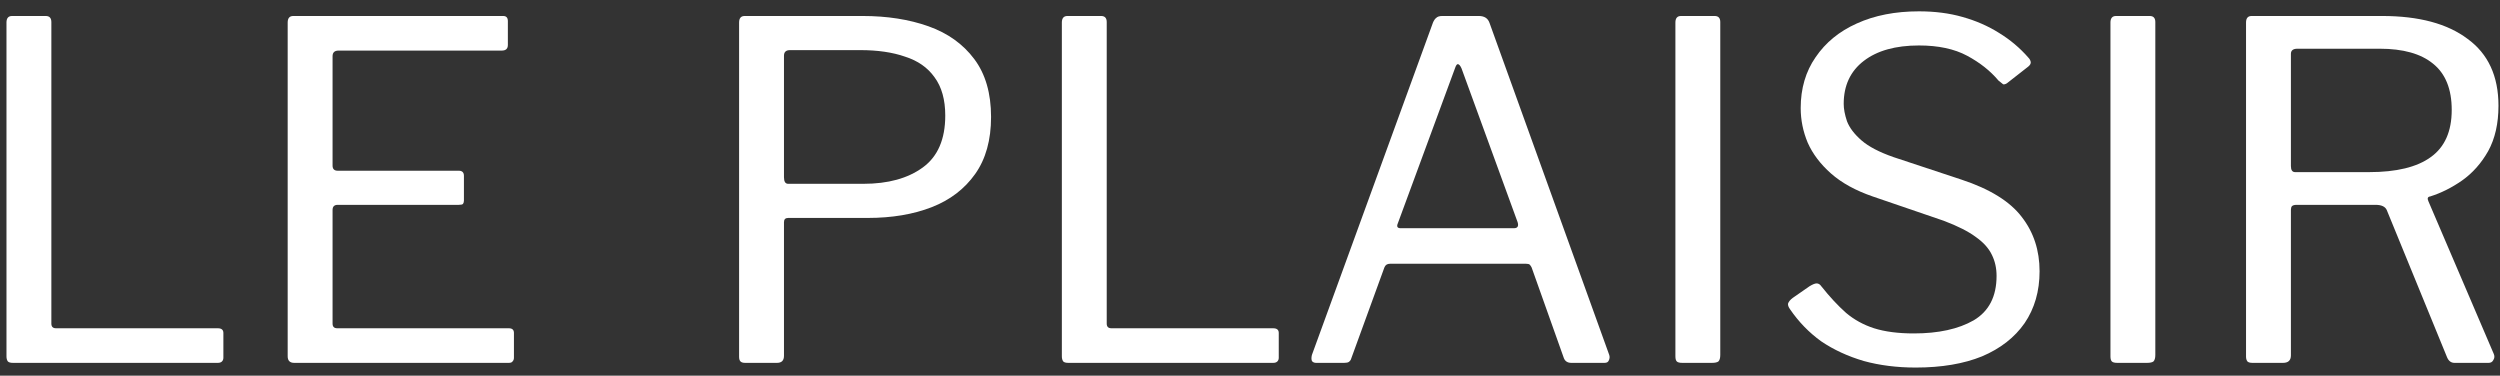 <?xml version="1.0" encoding="UTF-8"?> <svg xmlns="http://www.w3.org/2000/svg" width="193" height="29" viewBox="0 0 193 29" fill="none"><rect x="0" y="0" width="193" height="29" fill="#333333" stroke="none"/><path d="M192.521 27.327C192.593 27.495 192.581 27.652 192.485 27.796C192.413 27.94 192.292 28.013 192.124 28.013H189.489C189.225 28.013 189.032 27.868 188.912 27.579L184.256 16.211C184.136 15.947 183.847 15.814 183.39 15.814H177.291C177.123 15.814 177.002 15.851 176.93 15.923C176.882 15.995 176.858 16.091 176.858 16.211V27.435C176.858 27.82 176.654 28.013 176.245 28.013H173.899C173.706 28.013 173.574 27.977 173.502 27.904C173.43 27.808 173.394 27.688 173.394 27.543V1.74C173.394 1.403 173.538 1.234 173.827 1.234H183.896C186.735 1.234 188.936 1.824 190.5 3.003C192.088 4.158 192.882 5.878 192.882 8.164C192.882 9.535 192.617 10.702 192.088 11.664C191.558 12.602 190.885 13.36 190.067 13.938C189.273 14.491 188.455 14.9 187.613 15.165C187.42 15.189 187.372 15.309 187.468 15.526L192.521 27.327ZM182.885 13.288C185.002 13.288 186.59 12.903 187.649 12.133C188.731 11.363 189.273 10.148 189.273 8.488C189.273 6.876 188.792 5.685 187.829 4.915C186.891 4.146 185.52 3.761 183.715 3.761H177.363C177.027 3.761 176.858 3.893 176.858 4.158V12.819C176.858 13.132 176.966 13.288 177.183 13.288H182.885Z" fill="white"></path><path d="M165.958 1.234C166.247 1.234 166.391 1.391 166.391 1.704V27.399C166.391 27.64 166.343 27.808 166.247 27.904C166.15 27.977 165.982 28.013 165.741 28.013H163.468C163.251 28.013 163.107 27.977 163.035 27.904C162.963 27.832 162.927 27.7 162.927 27.507V1.74C162.927 1.403 163.071 1.234 163.36 1.234H165.958Z" fill="white"></path><path d="M154.279 6.216C153.654 5.47 152.848 4.833 151.861 4.303C150.875 3.774 149.636 3.51 148.144 3.51C146.34 3.51 144.92 3.906 143.886 4.7C142.851 5.494 142.334 6.601 142.334 8.021C142.334 8.406 142.418 8.851 142.586 9.356C142.779 9.861 143.152 10.354 143.705 10.836C144.259 11.317 145.089 11.75 146.195 12.135L151.428 13.867C153.618 14.589 155.17 15.551 156.084 16.754C156.998 17.933 157.455 19.329 157.455 20.941C157.455 22.48 157.07 23.816 156.3 24.947C155.53 26.053 154.436 26.907 153.016 27.509C151.597 28.086 149.889 28.375 147.892 28.375C146.448 28.375 145.113 28.207 143.886 27.87C142.659 27.509 141.564 27.004 140.602 26.354C139.663 25.68 138.857 24.85 138.184 23.864C138.063 23.695 138.015 23.551 138.039 23.431C138.087 23.286 138.208 23.142 138.4 22.998L139.699 22.096C139.94 21.951 140.12 21.879 140.241 21.879C140.385 21.879 140.505 21.951 140.602 22.096C141.251 22.913 141.889 23.599 142.514 24.153C143.14 24.682 143.862 25.079 144.68 25.343C145.522 25.608 146.544 25.741 147.747 25.741C149.648 25.741 151.188 25.404 152.367 24.73C153.546 24.032 154.135 22.889 154.135 21.302C154.135 20.7 154.015 20.159 153.774 19.677C153.534 19.172 153.125 18.715 152.547 18.306C151.97 17.873 151.14 17.452 150.057 17.043L144.571 15.166C143.248 14.709 142.177 14.12 141.359 13.398C140.541 12.676 139.94 11.882 139.555 11.016C139.194 10.15 139.014 9.26 139.014 8.345C139.014 6.83 139.399 5.518 140.168 4.412C140.938 3.281 141.997 2.415 143.344 1.813C144.716 1.188 146.316 0.875 148.144 0.875C149.371 0.875 150.49 1.019 151.501 1.308C152.535 1.597 153.473 2.006 154.315 2.535C155.182 3.064 155.939 3.702 156.589 4.448C156.685 4.544 156.745 4.652 156.77 4.773C156.794 4.893 156.733 5.013 156.589 5.134L154.929 6.433C154.809 6.505 154.712 6.529 154.64 6.505C154.568 6.457 154.448 6.361 154.279 6.216Z" fill="white"></path><path d="M132.372 1.234C132.661 1.234 132.805 1.391 132.805 1.704V27.399C132.805 27.64 132.757 27.808 132.661 27.904C132.565 27.977 132.396 28.013 132.156 28.013H129.882C129.665 28.013 129.521 27.977 129.449 27.904C129.377 27.832 129.341 27.7 129.341 27.507V1.74C129.341 1.403 129.485 1.234 129.774 1.234H132.372Z" fill="white"></path><path d="M101.605 28.013C101.46 28.013 101.352 27.965 101.28 27.868C101.232 27.748 101.232 27.592 101.28 27.399L110.627 1.74C110.699 1.571 110.783 1.451 110.879 1.379C110.976 1.282 111.132 1.234 111.349 1.234H114.164C114.597 1.234 114.873 1.415 114.994 1.776L124.232 27.399C124.281 27.543 124.269 27.688 124.196 27.832C124.148 27.952 124.04 28.013 123.872 28.013H121.309C121.021 28.013 120.828 27.892 120.732 27.652L118.242 20.65C118.194 20.554 118.145 20.482 118.097 20.434C118.049 20.386 117.953 20.362 117.809 20.362H107.307C107.09 20.362 106.946 20.458 106.874 20.65L104.311 27.688C104.287 27.784 104.227 27.868 104.131 27.94C104.059 27.988 103.938 28.013 103.77 28.013H101.605ZM116.87 17.619C117.159 17.619 117.255 17.462 117.159 17.15L112.828 5.276C112.732 5.06 112.636 4.952 112.54 4.952C112.467 4.952 112.395 5.06 112.323 5.276L107.92 17.222C107.8 17.487 107.872 17.619 108.137 17.619H116.87Z" fill="white"></path><path d="M81.975 1.74C81.975 1.403 82.119 1.234 82.408 1.234H85.006C85.295 1.234 85.439 1.391 85.439 1.704V24.981C85.439 25.222 85.56 25.342 85.8 25.342H98.287C98.576 25.342 98.72 25.462 98.72 25.703V27.616C98.72 27.736 98.684 27.832 98.612 27.904C98.54 27.977 98.431 28.013 98.287 28.013H82.48C82.288 28.013 82.155 27.977 82.083 27.904C82.011 27.808 81.975 27.676 81.975 27.507V1.74Z" fill="white"></path><path d="M76.51 9.03C76.51 10.81 76.101 12.278 75.283 13.432C74.465 14.587 73.347 15.441 71.927 15.995C70.508 16.548 68.859 16.825 66.983 16.825H60.848C60.631 16.825 60.523 16.933 60.523 17.15V27.471C60.523 27.832 60.343 28.013 59.982 28.013H57.528C57.359 28.013 57.239 27.977 57.167 27.904C57.094 27.832 57.058 27.712 57.058 27.543V1.74C57.058 1.403 57.203 1.234 57.491 1.234H66.586C68.487 1.234 70.183 1.499 71.674 2.028C73.166 2.558 74.345 3.4 75.211 4.555C76.077 5.709 76.51 7.201 76.51 9.03ZM72.974 8.921C72.974 7.694 72.697 6.708 72.144 5.962C71.614 5.216 70.856 4.687 69.87 4.374C68.908 4.037 67.753 3.869 66.406 3.869H60.992C60.679 3.869 60.523 4.013 60.523 4.302V13.685C60.523 14.022 60.631 14.19 60.848 14.19H66.658C68.559 14.19 70.087 13.769 71.241 12.927C72.396 12.085 72.974 10.75 72.974 8.921Z" fill="white"></path><path d="M22.209 1.74C22.209 1.403 22.354 1.234 22.642 1.234H38.846C39.087 1.234 39.207 1.367 39.207 1.631V3.472C39.207 3.761 39.051 3.905 38.738 3.905H26.143C25.83 3.905 25.674 4.049 25.674 4.338V12.783C25.674 13.048 25.806 13.18 26.071 13.18H35.418C35.682 13.18 35.815 13.312 35.815 13.577V15.49C35.815 15.586 35.791 15.67 35.743 15.742C35.695 15.79 35.586 15.814 35.418 15.814H26.071C25.806 15.814 25.674 15.947 25.674 16.211V24.981C25.674 25.222 25.794 25.342 26.035 25.342H39.279C39.544 25.342 39.676 25.462 39.676 25.703V27.616C39.676 27.736 39.64 27.832 39.568 27.904C39.52 27.977 39.424 28.013 39.279 28.013H22.715C22.378 28.013 22.209 27.844 22.209 27.507V1.74Z" fill="white"></path><path d="M0.5 1.74C0.5 1.403 0.644 1.234 0.933 1.234H3.531C3.82 1.234 3.965 1.391 3.965 1.704V24.981C3.965 25.222 4.085 25.342 4.325 25.342H16.812C17.101 25.342 17.245 25.462 17.245 25.703V27.616C17.245 27.736 17.209 27.832 17.137 27.904C17.065 27.977 16.957 28.013 16.812 28.013H1.005C0.813 28.013 0.68 27.977 0.608 27.904C0.536 27.808 0.5 27.676 0.5 27.507V1.74Z" fill="white"></path></svg> 